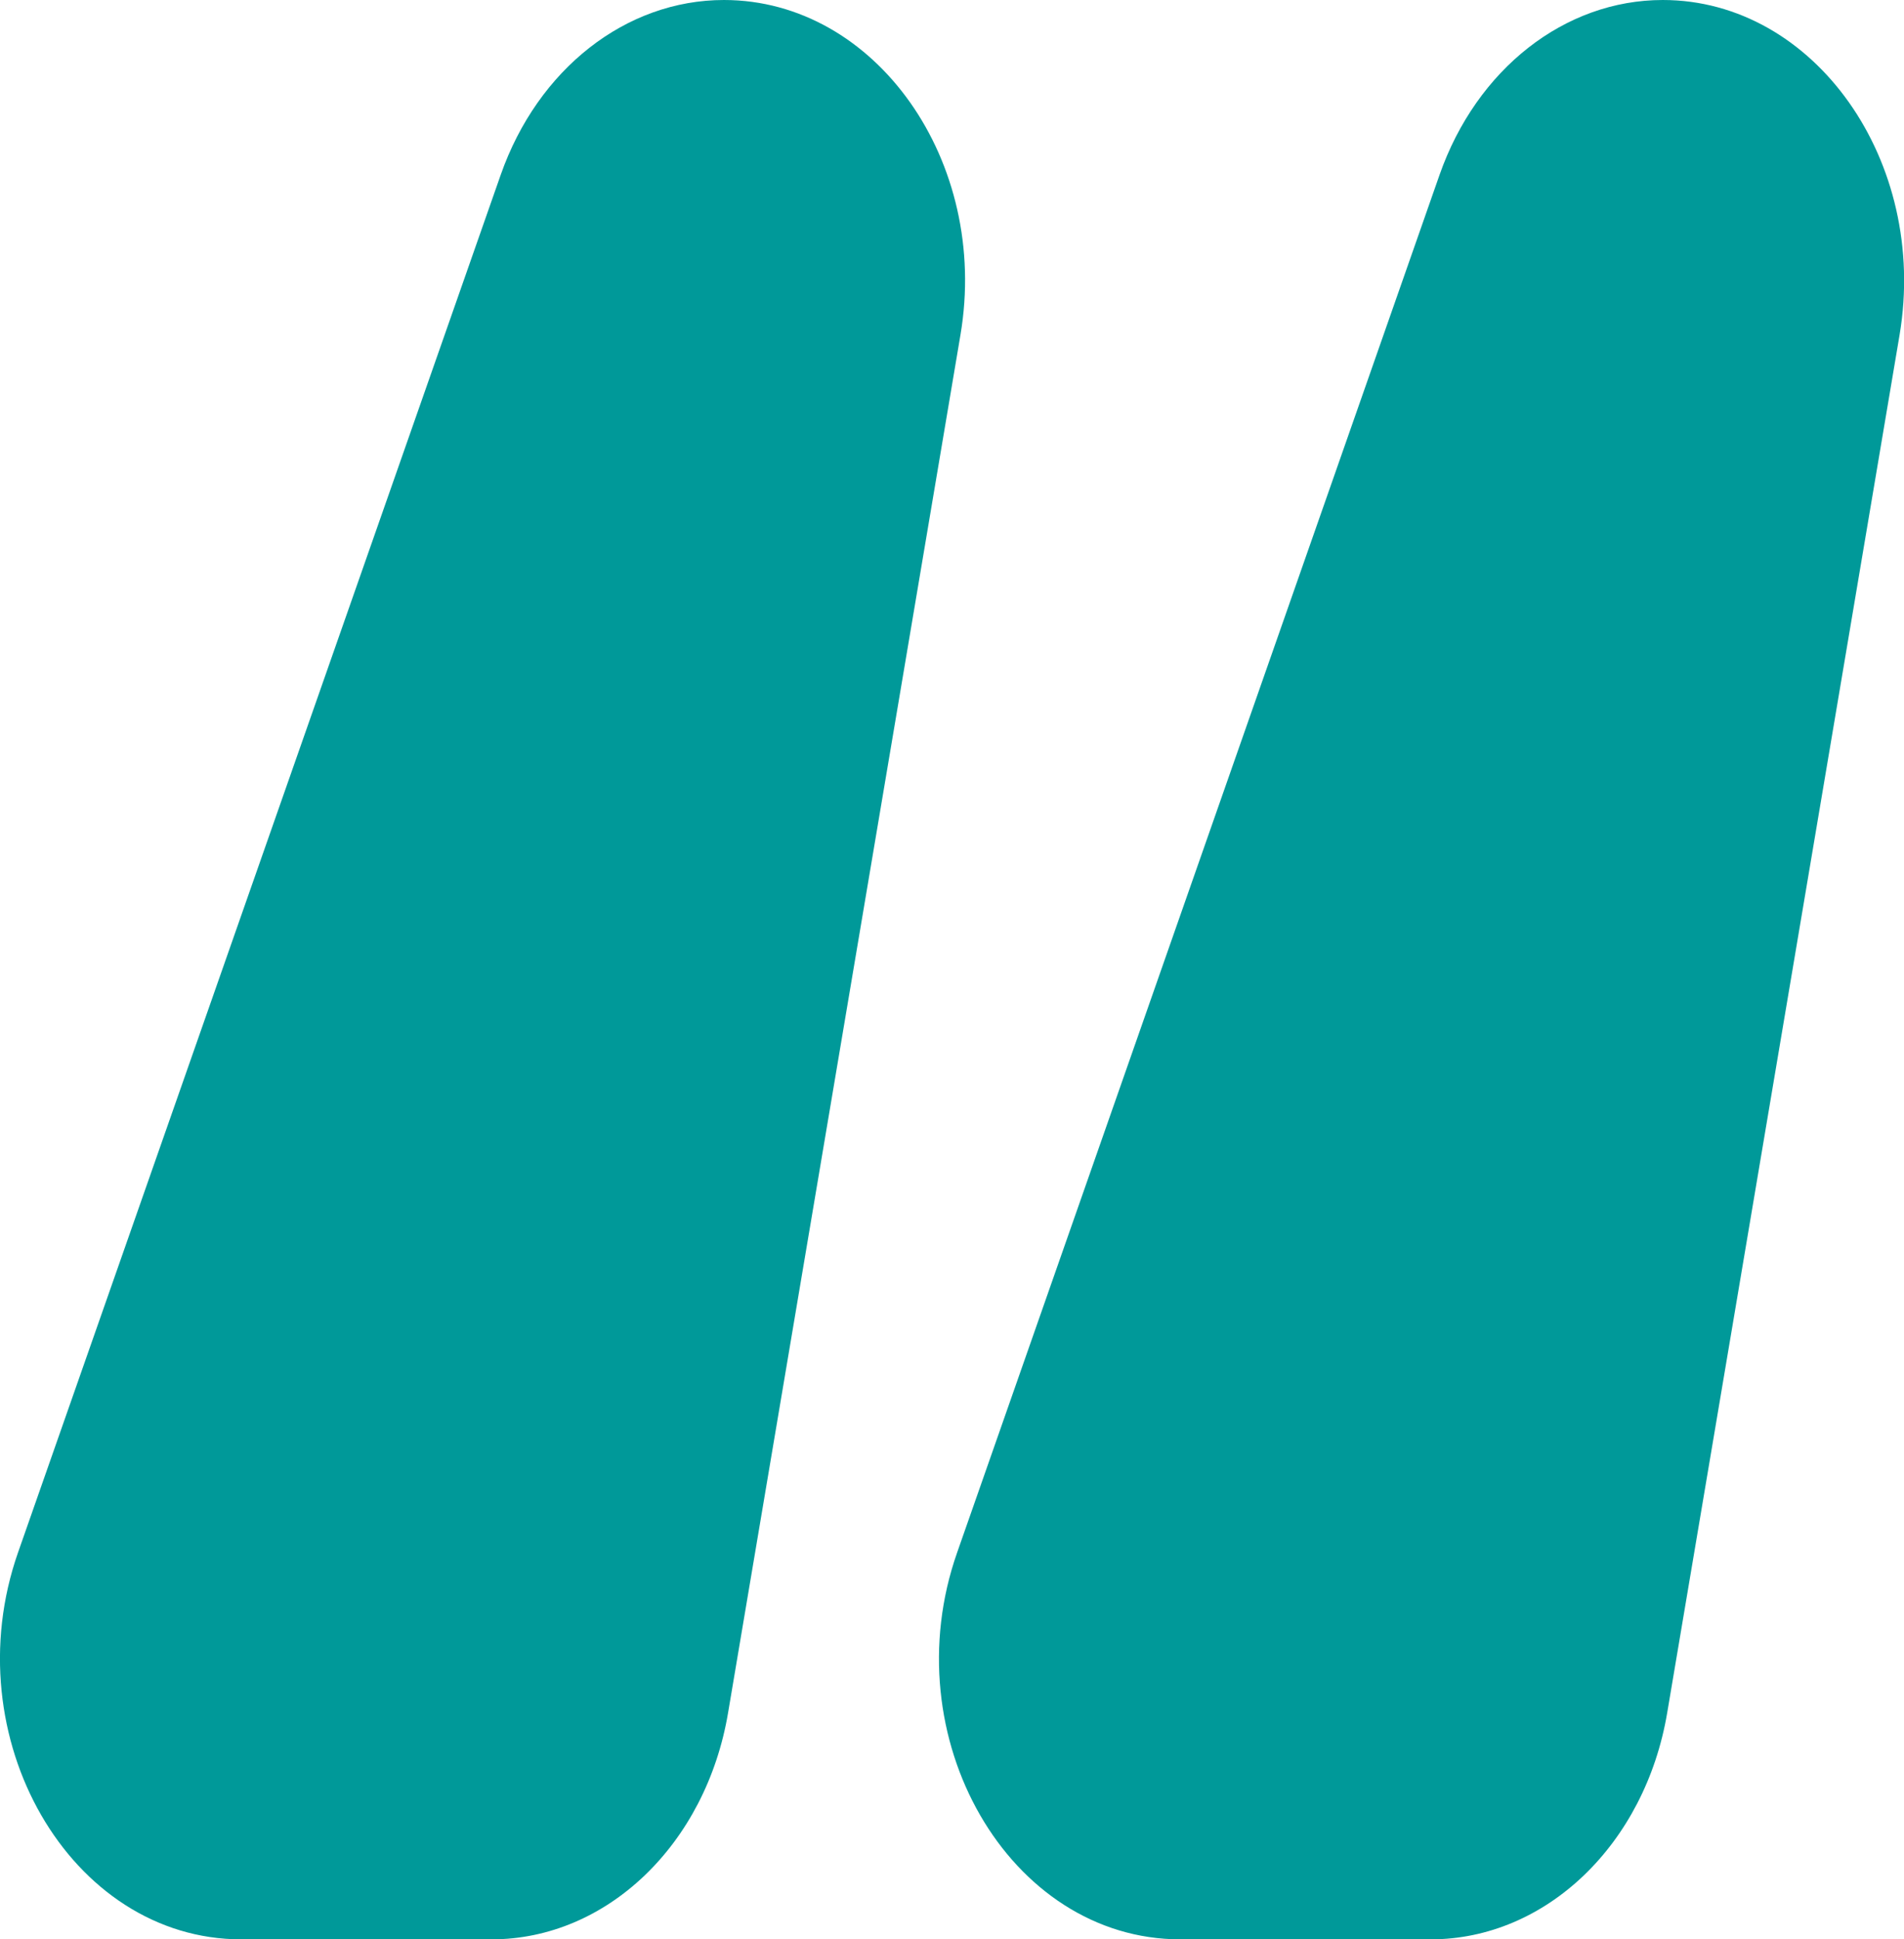 <svg xmlns="http://www.w3.org/2000/svg" style="width: 100%; vertical-align: middle; max-width: 100%;" viewBox="0 0 68.75 70" x="0px" y="0px" width="100%"><g>
	<path fill="rgb(0, 153, 153)" d="M 26.14 0 L 26.14 0 c -3.54 0 -6.72 2.49 -8.06 6.31 L 0.65 56.04 C -1.68 62.7 2.53 70 8.71 70 h 9.04 c 4.16 0 7.74 -3.43 8.54 -8.18 l 8.39 -49.73 C 35.74 5.83 31.62 0 26.14 0 Z" />
	<path fill="rgb(0, 153, 153)" d="M 60.04 0 L 60.04 0 c -3.54 0 -6.72 2.49 -8.06 6.31 L 34.56 56.04 C 32.22 62.7 36.43 70 42.62 70 h 9.04 c 4.16 0 7.74 -3.43 8.54 -8.18 l 8.39 -49.73 C 69.64 5.83 65.52 0 60.04 0 Z" />
</g></svg>